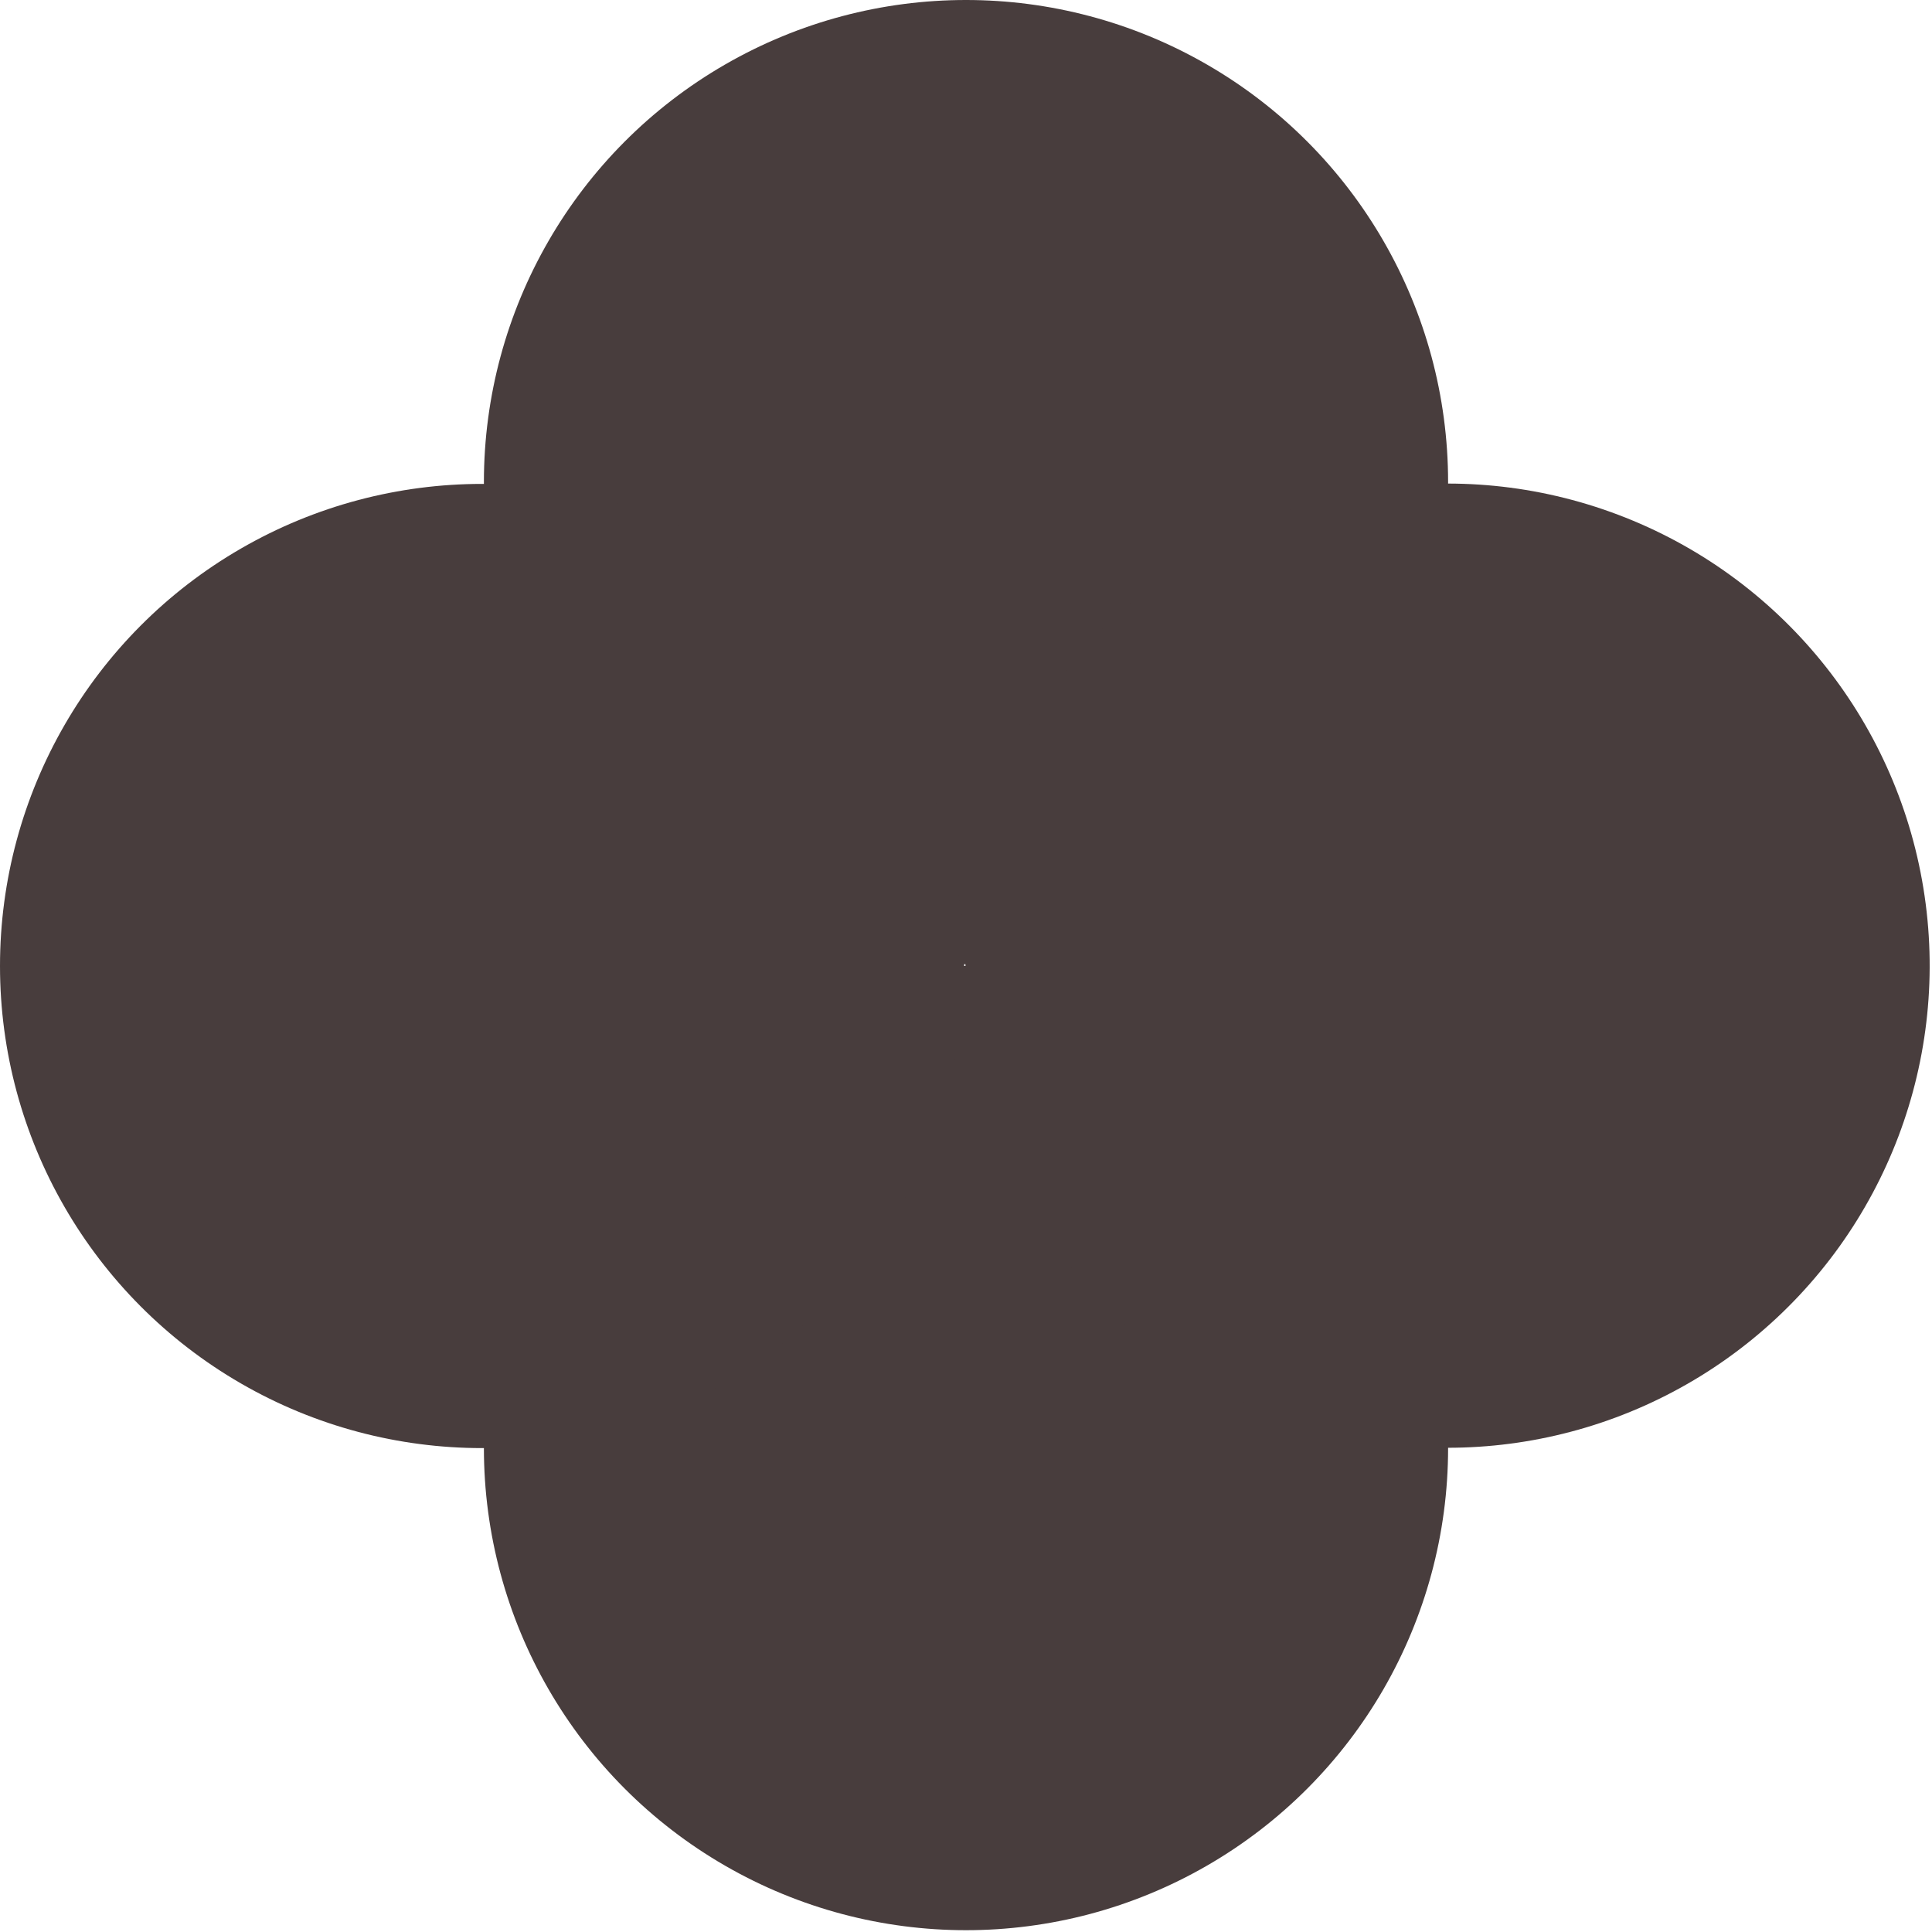 <?xml version="1.0" encoding="UTF-8"?>
<svg id="Layer_2" data-name="Layer 2" xmlns="http://www.w3.org/2000/svg" viewBox="0 0 10.7 10.7">
  <defs>
    <style>
      .cls-1 {
        fill: #483d3d;
        stroke-width: 0px;
      }
    </style>
  </defs>
  <g id="Layer_1-2" data-name="Layer 1">
    <g>
      <g>
        <circle class="cls-1" cx="5.35" cy="8.02" r="2.67"/>
        <circle class="cls-1" cx="5.35" cy="2.67" r="2.67"/>
      </g>
      <g>
        <circle class="cls-1" cx="2.67" cy="5.35" r="2.67"/>
        <circle class="cls-1" cx="8.02" cy="5.35" r="2.67" transform="translate(-.76 1.36) rotate(-9.27)"/>
      </g>
    </g>
  </g>
</svg>